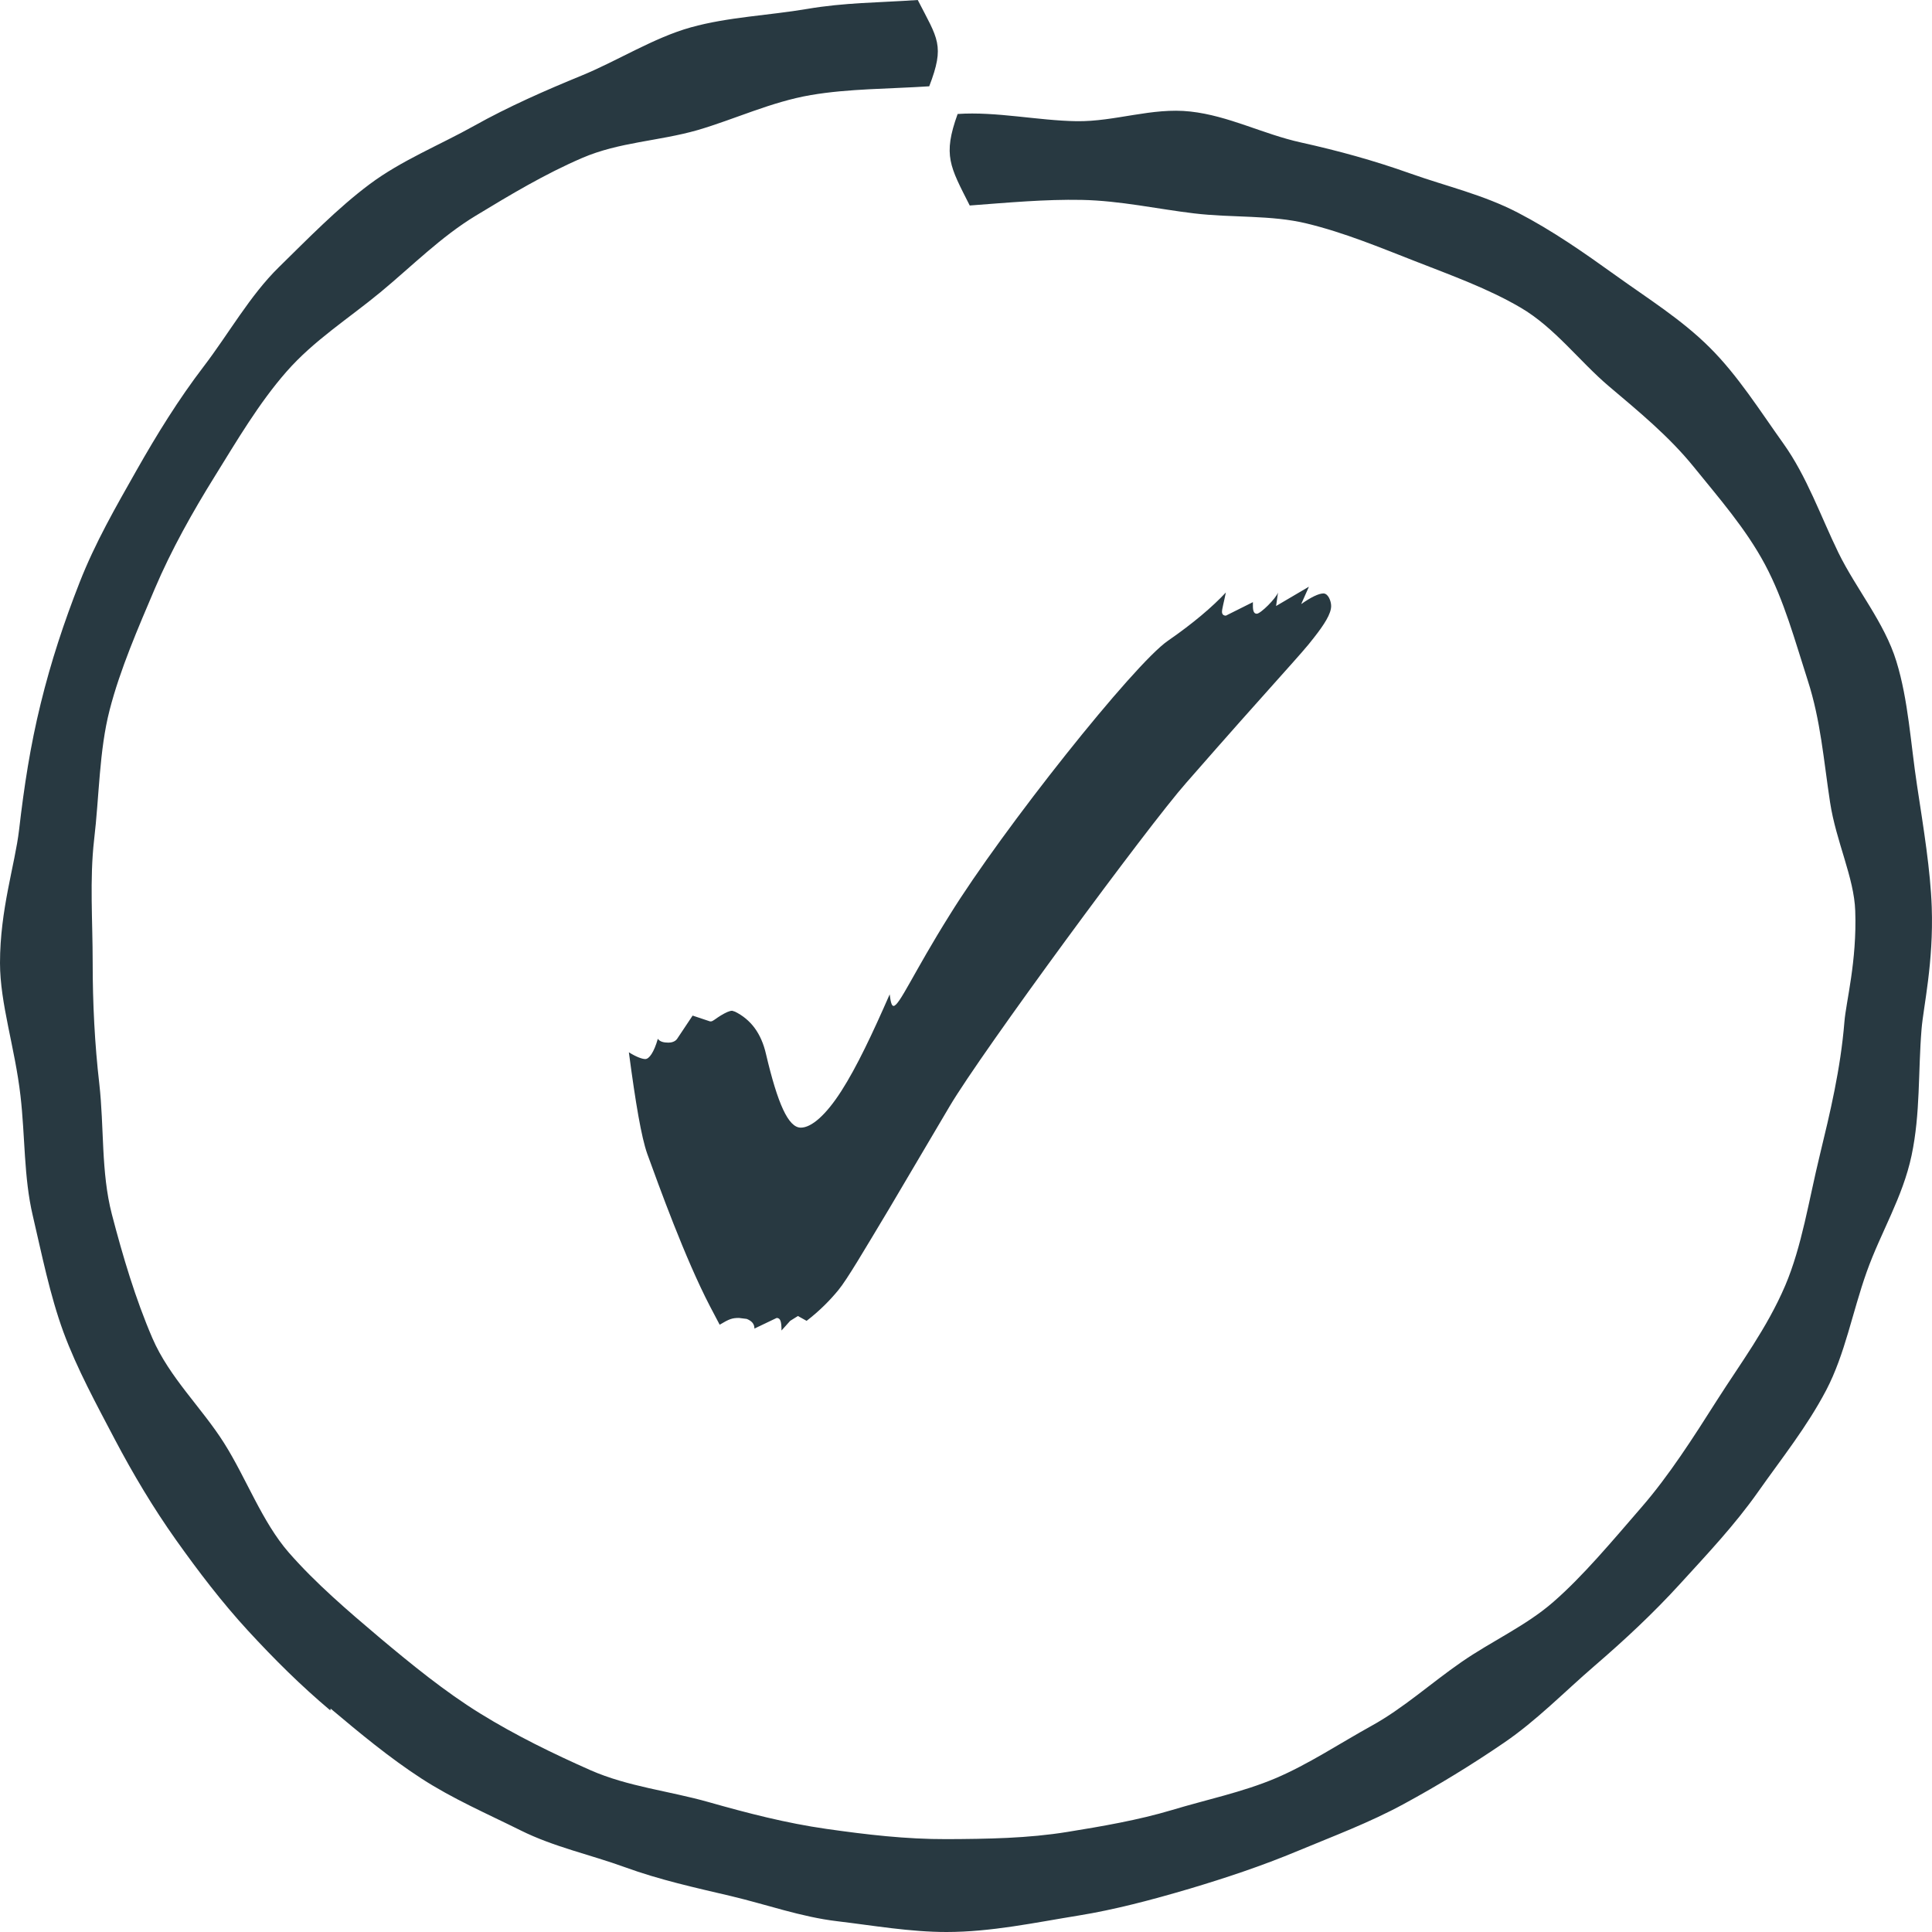 <svg width="30" height="30" viewBox="0 0 30 30" fill="none" xmlns="http://www.w3.org/2000/svg">
<path d="M12.135 20.66C12.135 20.525 12.12 20.465 12.06 20.465L11.715 20.63C11.715 20.555 11.67 20.51 11.595 20.48L11.475 20.465C11.37 20.465 11.325 20.48 11.175 20.57C11.13 20.48 11.07 20.375 11.025 20.285C10.635 19.535 10.23 18.41 10.05 17.915C9.96 17.66 9.87 17.135 9.765 16.34C9.885 16.415 9.975 16.445 10.02 16.445C10.08 16.445 10.155 16.34 10.215 16.13C10.245 16.175 10.305 16.19 10.38 16.19C10.425 16.19 10.485 16.175 10.515 16.13L10.755 15.77L11.025 15.86H11.04C11.07 15.86 11.115 15.815 11.19 15.77C11.265 15.725 11.325 15.695 11.37 15.695L11.415 15.71C11.655 15.83 11.82 16.04 11.895 16.37C12.075 17.135 12.24 17.51 12.435 17.51C12.6 17.51 12.825 17.315 13.065 16.94C13.305 16.565 13.545 16.055 13.815 15.44C13.83 15.56 13.845 15.62 13.875 15.62C13.965 15.62 14.19 15.095 14.745 14.21C15.57 12.875 17.61 10.31 18.135 9.95C18.525 9.68 18.825 9.425 19.035 9.2C19.005 9.35 18.975 9.455 18.975 9.5C18.975 9.545 19.005 9.56 19.035 9.56L19.455 9.35V9.41C19.455 9.485 19.47 9.53 19.515 9.53C19.575 9.53 19.815 9.29 19.845 9.2L19.815 9.41L20.325 9.11L20.205 9.38C20.355 9.275 20.475 9.215 20.55 9.215C20.625 9.215 20.67 9.335 20.67 9.41C20.67 9.53 20.565 9.695 20.4 9.905C20.22 10.145 19.77 10.61 18.42 12.155C17.835 12.815 15.24 16.34 14.745 17.18L13.815 18.755C13.41 19.43 13.155 19.865 13.02 20.03C12.885 20.195 12.72 20.36 12.525 20.51L12.39 20.435L12.27 20.51L12.135 20.66Z" fill="#283941"/>
<path d="M5.134 26.531C5.583 26.909 6.046 27.293 6.538 27.613C7.029 27.932 7.563 28.163 8.082 28.421C8.601 28.68 9.162 28.797 9.704 28.994C10.245 29.191 10.792 29.311 11.346 29.441C11.9 29.572 12.441 29.767 13.003 29.833C13.564 29.9 14.133 30 14.697 30C15.392 30 16.076 29.853 16.75 29.744C17.299 29.655 17.873 29.505 18.475 29.327C19.024 29.163 19.588 28.977 20.16 28.738C20.699 28.513 21.26 28.305 21.802 28.01C22.323 27.727 22.844 27.41 23.353 27.062C23.862 26.715 24.286 26.276 24.757 25.87C25.228 25.464 25.667 25.056 26.091 24.591C26.514 24.127 26.933 23.685 27.299 23.166C27.665 22.646 28.056 22.16 28.357 21.587C28.65 21.028 28.765 20.37 28.986 19.75C29.207 19.13 29.545 18.594 29.683 17.941C29.821 17.287 29.783 16.651 29.838 15.978C29.866 15.634 30.026 14.95 29.996 14.086C29.976 13.516 29.871 12.874 29.768 12.198C29.668 11.543 29.633 10.873 29.447 10.27C29.262 9.666 28.823 9.147 28.547 8.583C28.272 8.018 28.056 7.396 27.692 6.887C27.329 6.379 26.986 5.831 26.547 5.395C26.108 4.958 25.592 4.639 25.093 4.28C24.594 3.922 24.11 3.583 23.569 3.302C23.027 3.021 22.468 2.896 21.897 2.693C21.325 2.49 20.789 2.343 20.2 2.212C19.611 2.082 19.082 1.798 18.485 1.732C17.889 1.665 17.317 1.89 16.718 1.882C16.119 1.873 15.467 1.729 14.87 1.77C14.637 2.415 14.752 2.585 15.058 3.191C15.657 3.146 16.229 3.093 16.796 3.104C17.397 3.116 17.974 3.246 18.538 3.313C19.137 3.385 19.738 3.335 20.293 3.471C20.879 3.613 21.438 3.847 21.972 4.055C22.539 4.277 23.105 4.48 23.609 4.775C24.138 5.083 24.526 5.611 24.983 5.998C25.439 6.384 25.918 6.776 26.304 7.254C26.69 7.732 27.108 8.207 27.407 8.766C27.705 9.325 27.87 9.944 28.071 10.567C28.272 11.19 28.317 11.801 28.417 12.457C28.51 13.068 28.791 13.627 28.808 14.144C28.836 14.928 28.665 15.553 28.64 15.867C28.58 16.604 28.417 17.279 28.259 17.932C28.086 18.641 27.981 19.35 27.72 19.964C27.437 20.625 27.021 21.178 26.667 21.734C26.284 22.337 25.913 22.916 25.494 23.399C25.02 23.947 24.577 24.477 24.12 24.875C23.694 25.247 23.165 25.481 22.692 25.809C22.218 26.137 21.791 26.526 21.298 26.798C20.804 27.071 20.317 27.396 19.806 27.613C19.295 27.829 18.728 27.946 18.202 28.105C17.675 28.263 17.106 28.36 16.575 28.446C15.961 28.546 15.332 28.555 14.7 28.558C14.068 28.56 13.457 28.488 12.832 28.399C12.208 28.31 11.606 28.154 11 27.982C10.393 27.81 9.749 27.743 9.17 27.488C8.591 27.232 7.999 26.943 7.455 26.606C6.911 26.27 6.39 25.845 5.893 25.428C5.4 25.011 4.906 24.589 4.487 24.111C4.069 23.633 3.825 22.954 3.479 22.407C3.133 21.859 2.63 21.39 2.366 20.778C2.103 20.167 1.908 19.511 1.737 18.855C1.567 18.199 1.619 17.512 1.542 16.829C1.471 16.215 1.439 15.584 1.439 14.942C1.439 14.3 1.391 13.655 1.461 13.043C1.542 12.36 1.539 11.659 1.702 11.026C1.865 10.392 2.148 9.744 2.404 9.141C2.66 8.538 2.993 7.946 3.337 7.393C3.68 6.84 4.021 6.259 4.447 5.773C4.873 5.286 5.412 4.947 5.906 4.539C6.4 4.13 6.846 3.677 7.388 3.349C7.929 3.021 8.458 2.704 9.037 2.454C9.616 2.204 10.228 2.193 10.829 2.021C11.403 1.854 11.975 1.581 12.592 1.476C13.178 1.376 13.807 1.381 14.429 1.34C14.675 0.7 14.562 0.606 14.251 0C13.637 0.042 13.118 0.039 12.531 0.139C11.945 0.239 11.303 0.264 10.727 0.425C10.15 0.586 9.588 0.945 9.032 1.173C8.475 1.401 7.894 1.656 7.362 1.954C6.831 2.251 6.229 2.493 5.736 2.863C5.242 3.232 4.778 3.71 4.329 4.15C3.881 4.589 3.552 5.181 3.164 5.689C2.775 6.198 2.439 6.74 2.118 7.307C1.797 7.874 1.479 8.424 1.236 9.044C0.993 9.664 0.792 10.272 0.632 10.925C0.471 11.579 0.374 12.212 0.296 12.888C0.233 13.424 0 14.122 0 14.953C0 15.584 0.233 16.27 0.318 17.015C0.391 17.643 0.368 18.28 0.509 18.877C0.649 19.475 0.775 20.111 0.985 20.684C1.196 21.256 1.499 21.809 1.782 22.349C2.066 22.888 2.379 23.413 2.73 23.908C3.081 24.402 3.444 24.878 3.85 25.32C4.257 25.762 4.673 26.176 5.129 26.559L5.134 26.531Z" fill="#283941"/>
</svg>
